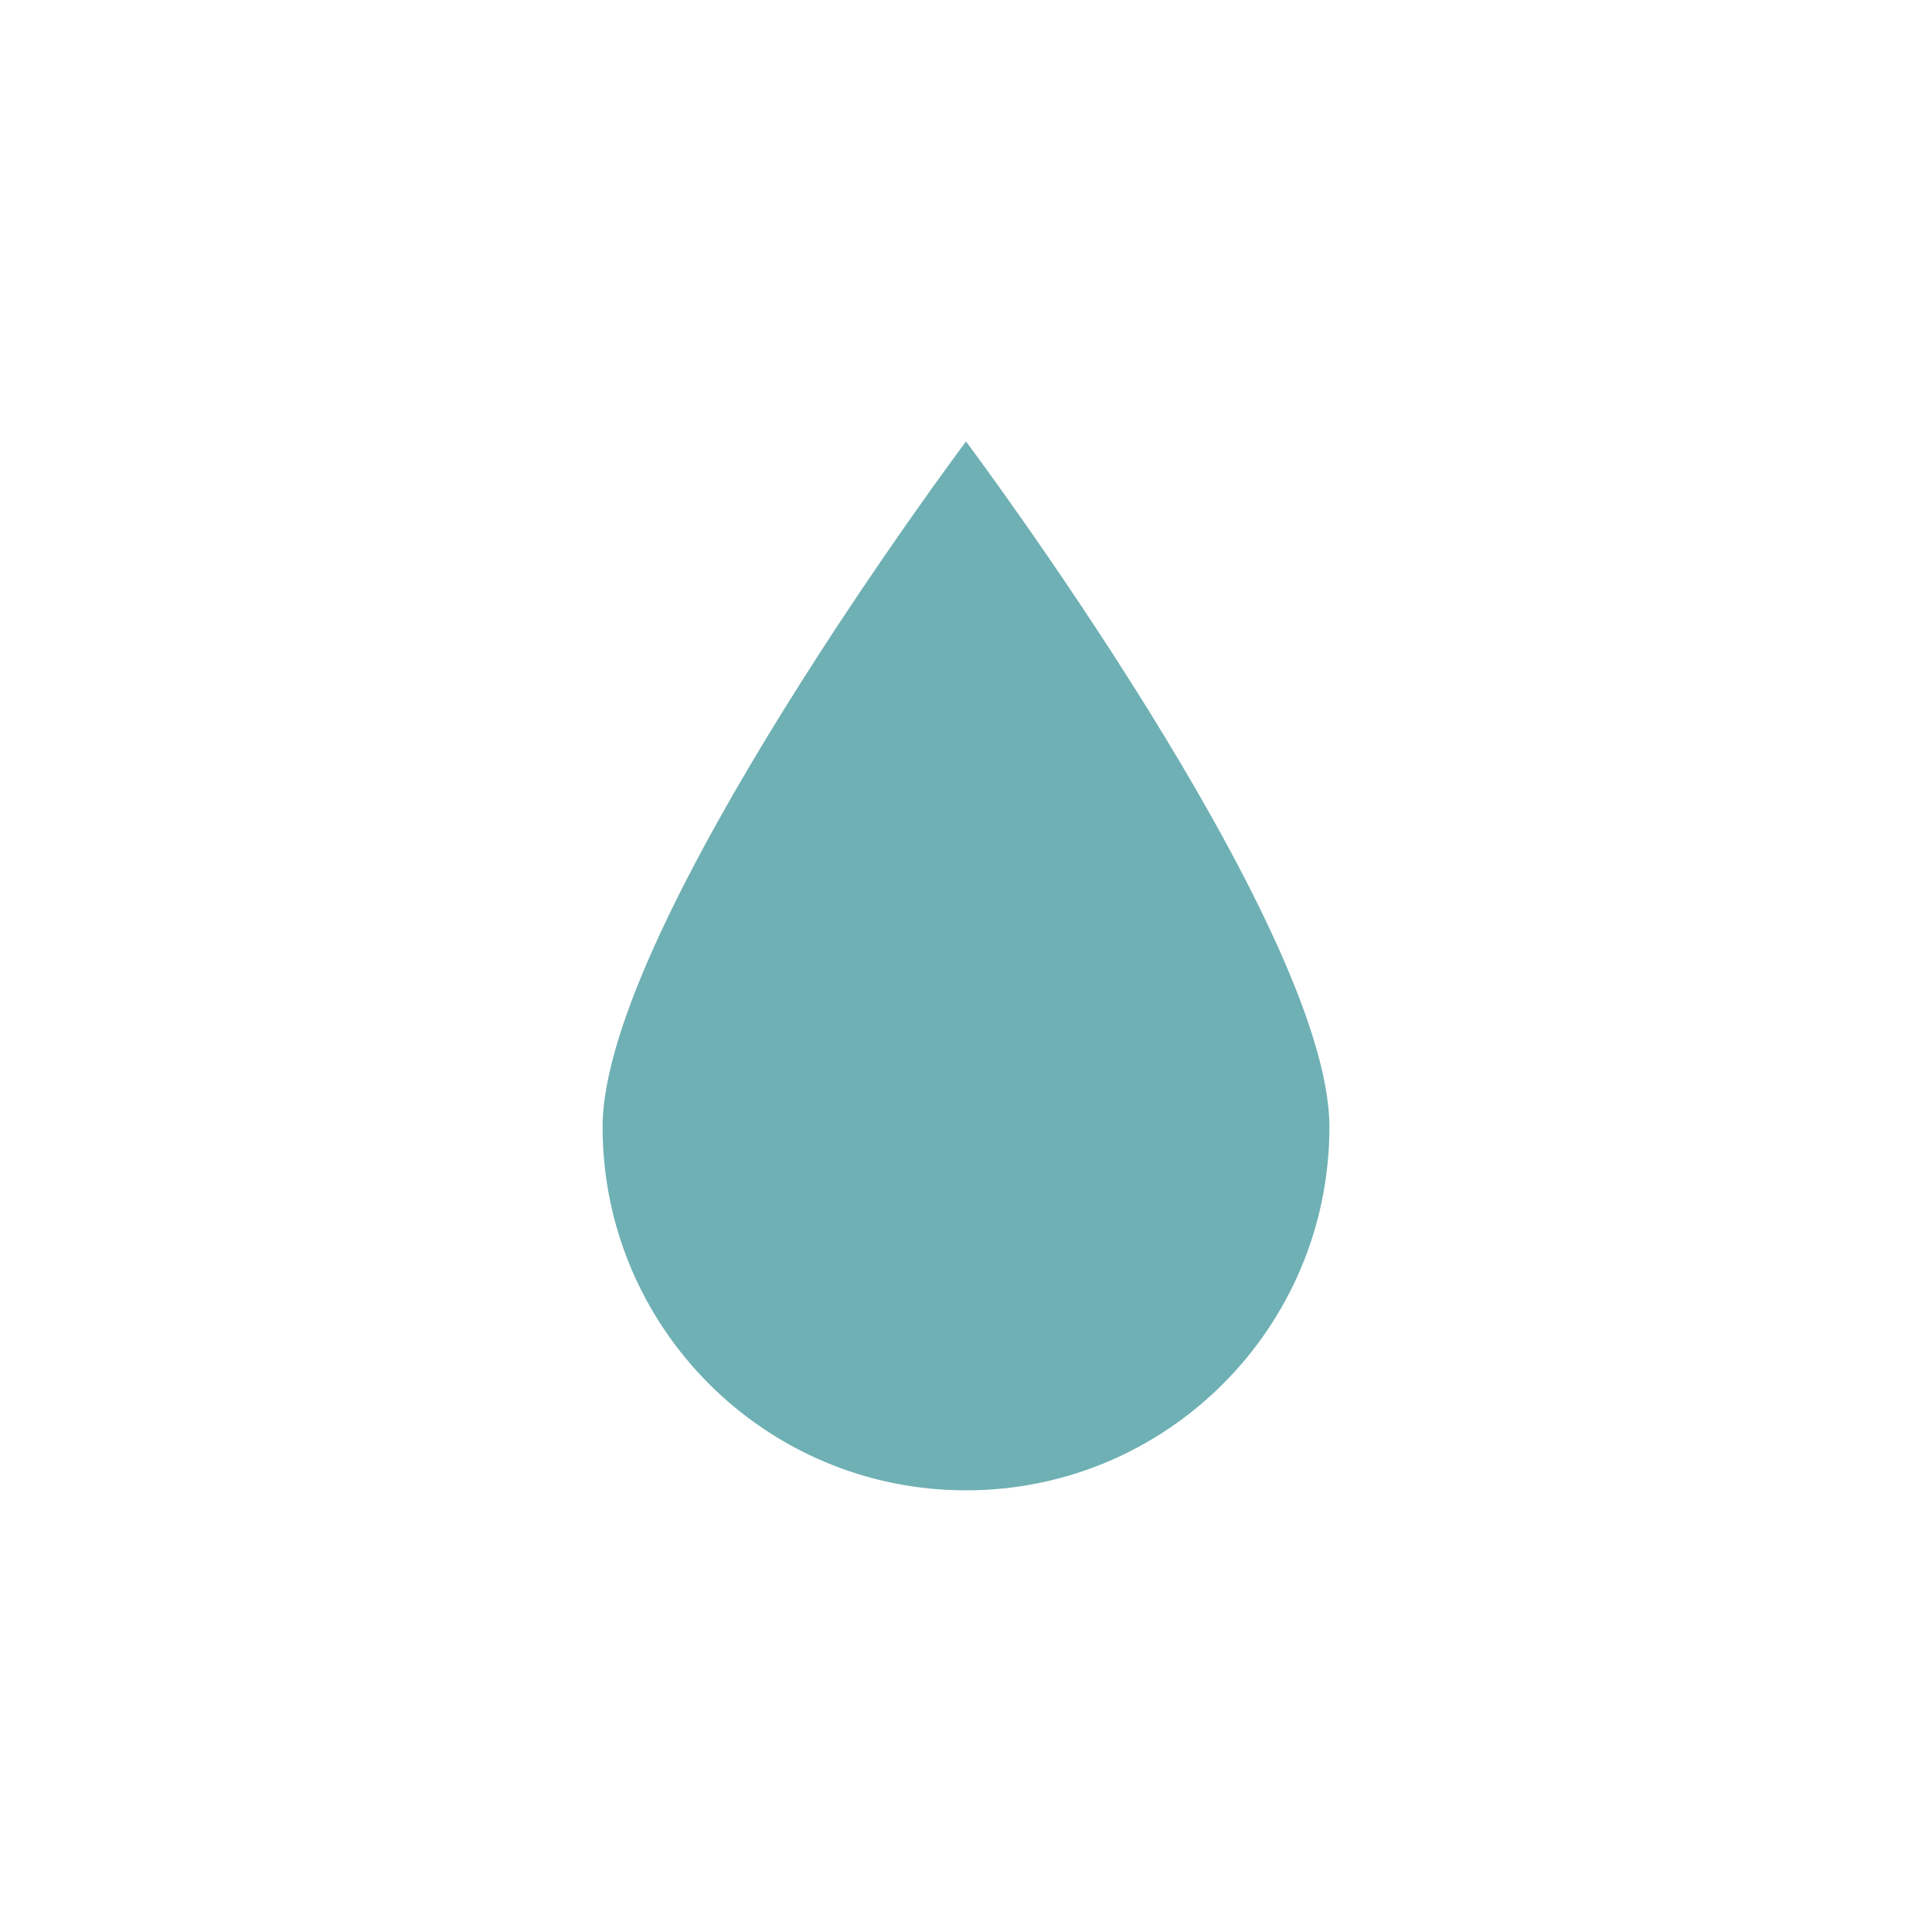 <?xml version="1.0" encoding="utf-8"?>
<!-- Generator: Adobe Illustrator 23.0.4, SVG Export Plug-In . SVG Version: 6.00 Build 0)  -->
<svg version="1.1" id="Calque_1" xmlns="http://www.w3.org/2000/svg" xmlns:xlink="http://www.w3.org/1999/xlink" x="0px" y="0px"
	 viewBox="0 0 1000 1000" style="enable-background:new 0 0 1000 1000;" xml:space="preserve">
<style type="text/css">
	.st0{fill:#E76A74;}
	.st1{fill:#6FB0B4;}
	.st2{fill:#BEDECA;}
</style>
<path class="st1" d="M688.1,583.3c0,103.9-84.2,188.1-188.1,188.1s-188.1-84.2-188.1-188.1c0-103.9,188.1-354.8,188.1-354.8
	S688.1,479.5,688.1,583.3z"/>
</svg>
